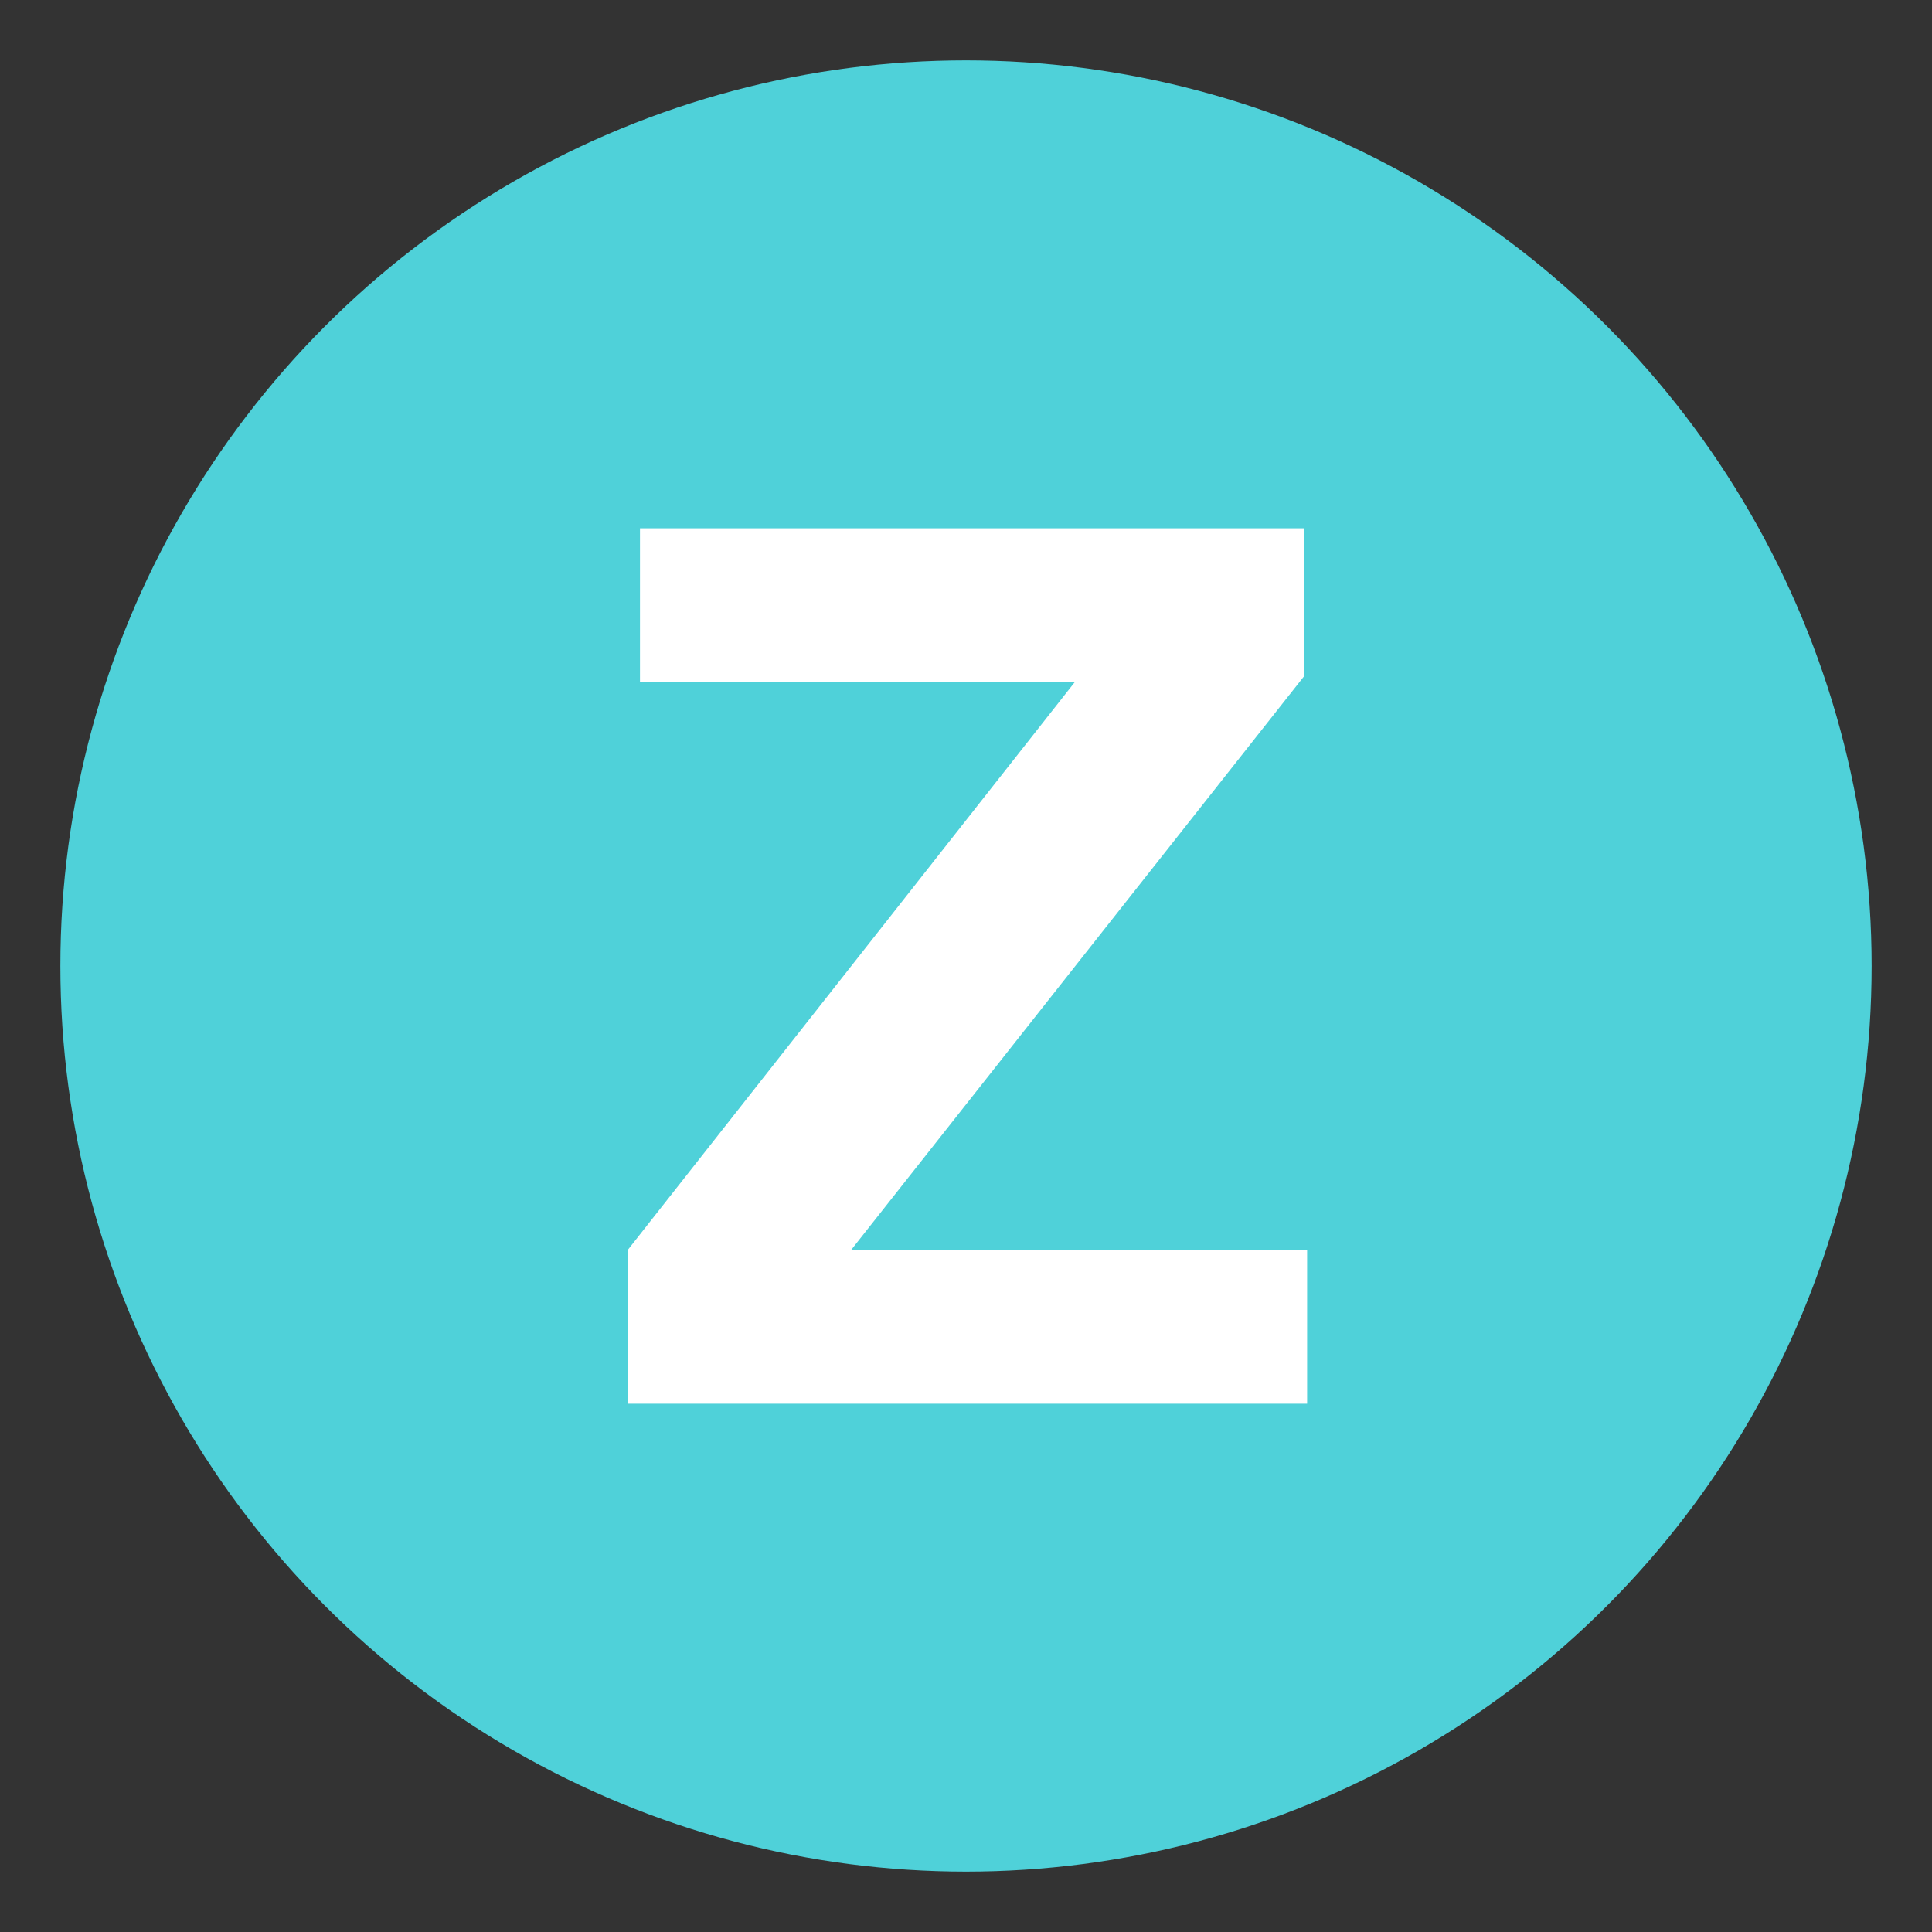 <svg xmlns="http://www.w3.org/2000/svg" viewBox="0 0 64 64" enable-background="new 0 0 64 64"><rect x="0" y="0" width="64" height="64" fill="#333333" stroke="none"/><circle cx="32" cy="32" r="30" fill="#4fd1d9"/><path d="M20.8,41.4l14.8-18.8H21.2v-5.1h22v4.9l-15,19h15.1v5.1H20.8V41.4z" fill="#fff"/></svg>